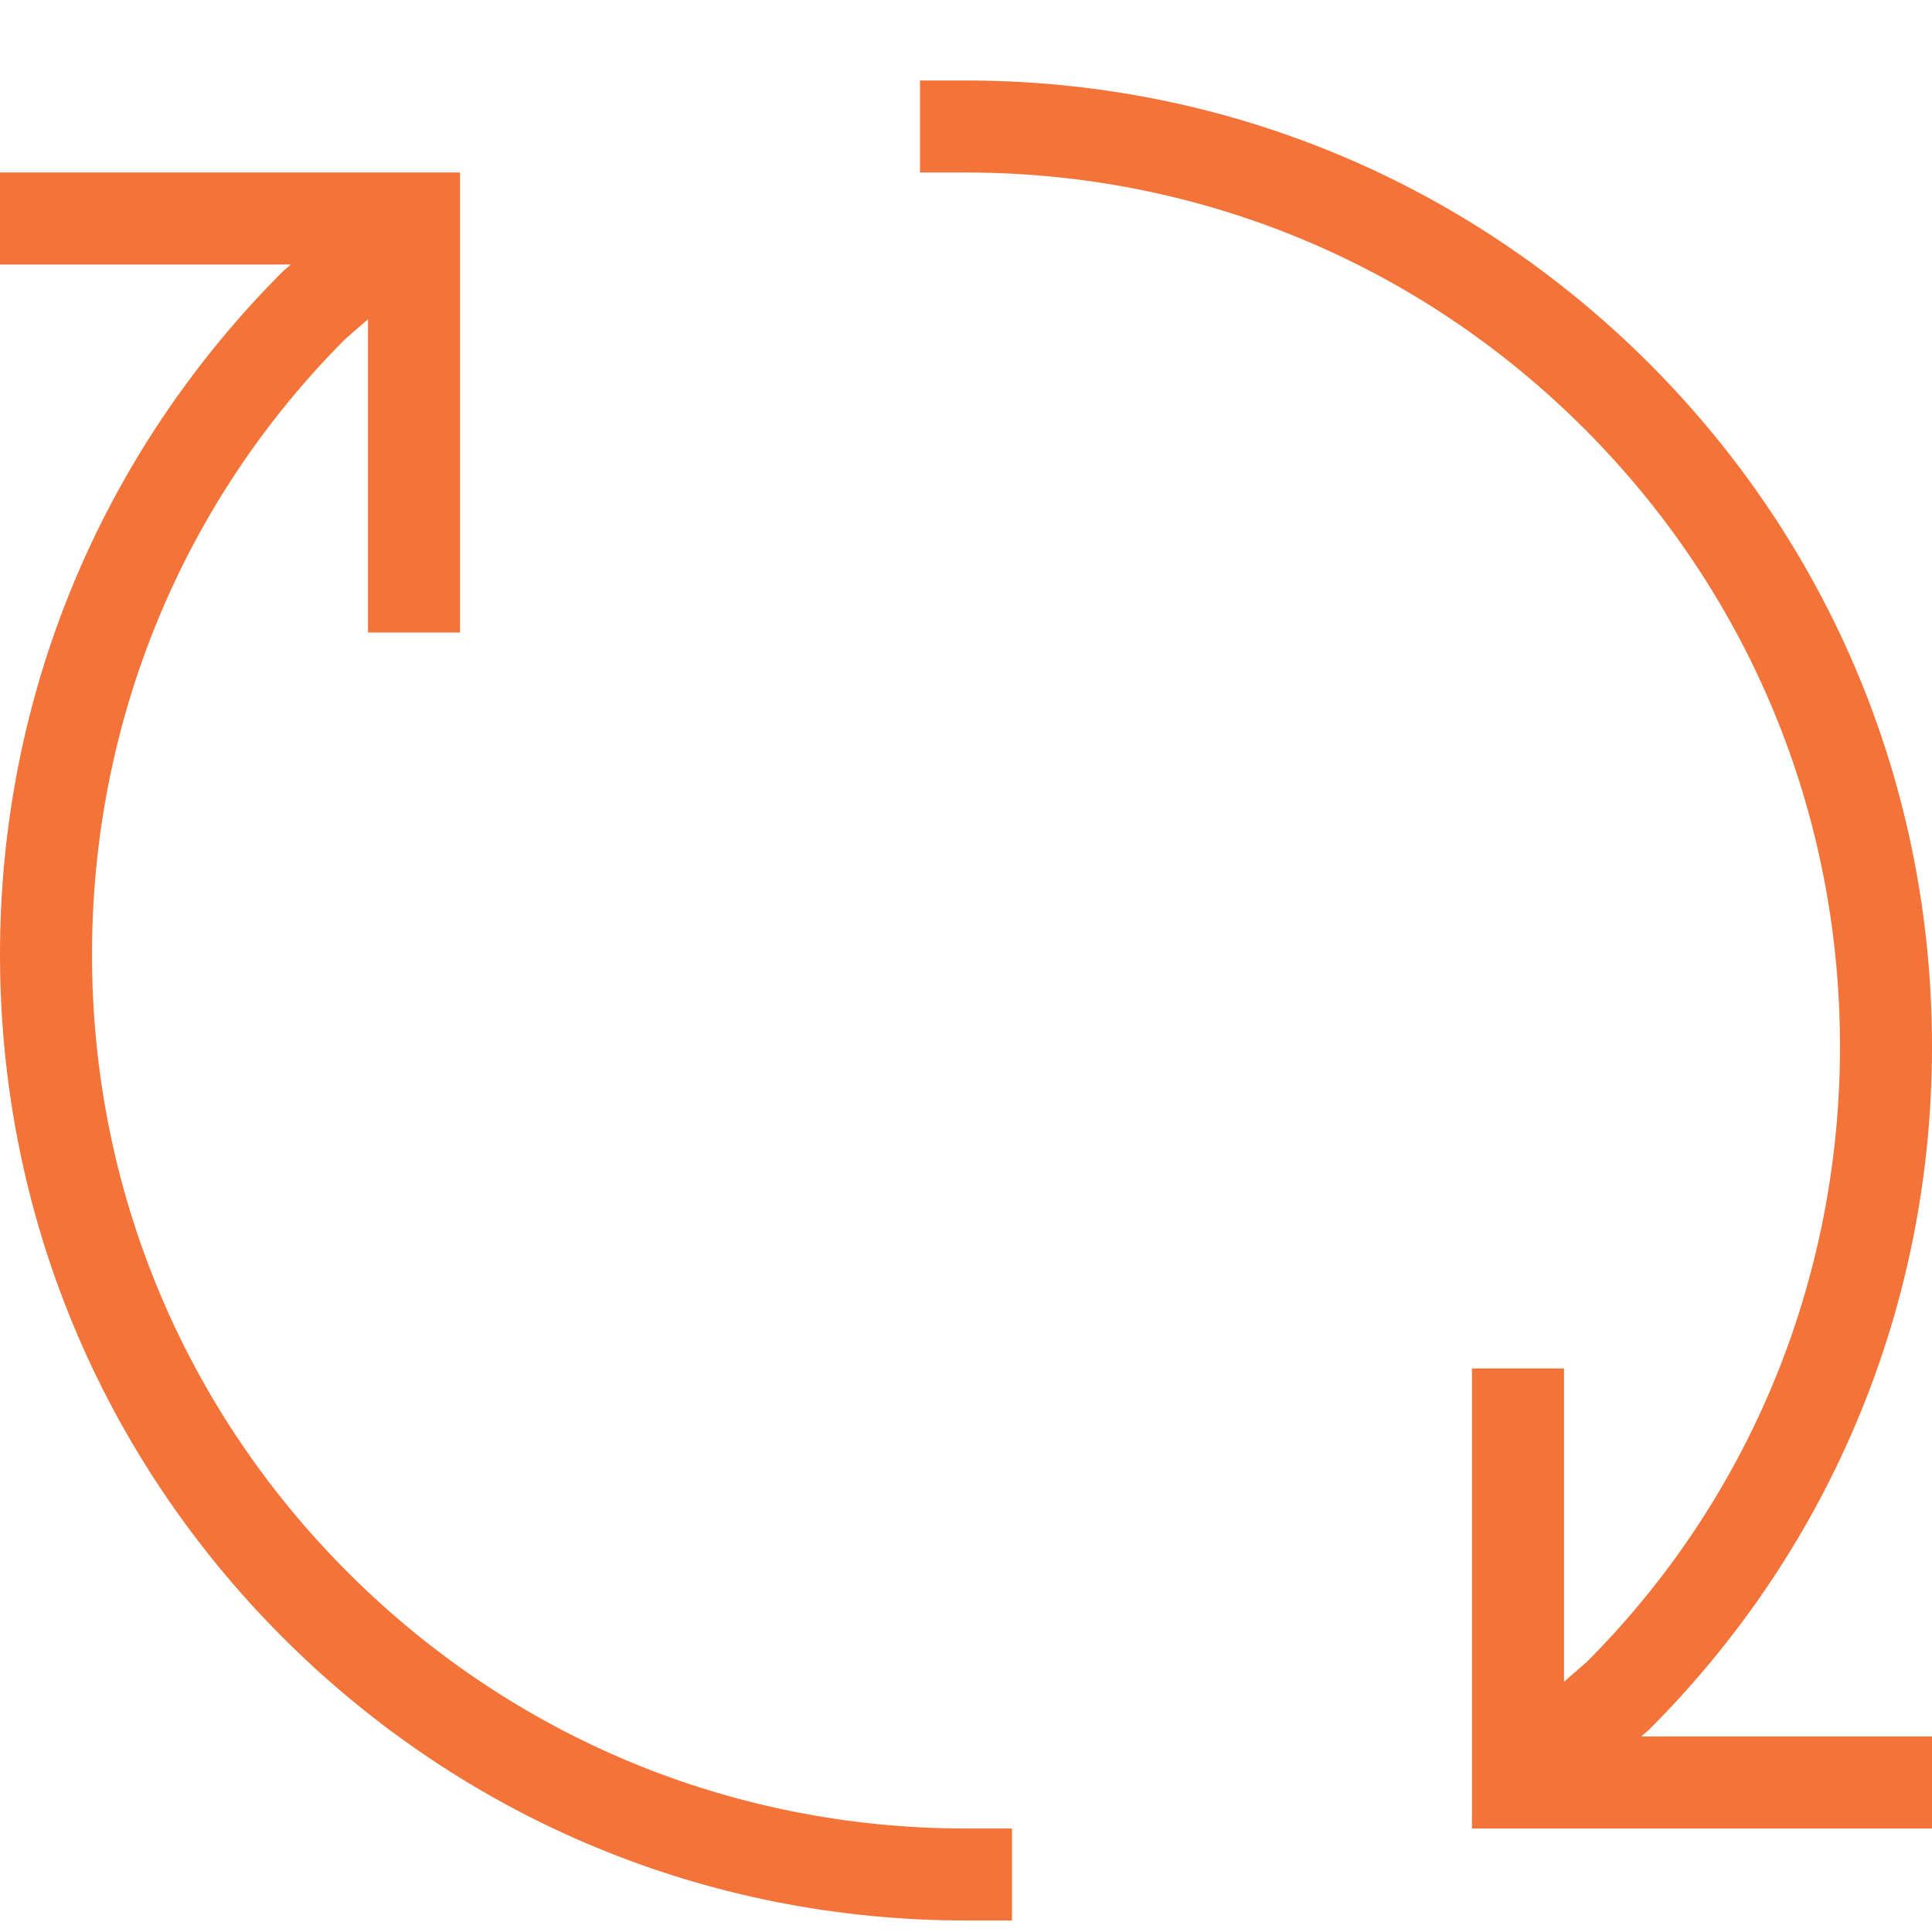 <svg width="48" height="48" viewBox="0 0 48 48" fill="none" xmlns="http://www.w3.org/2000/svg">
<path d="M11.429 4.286V15.714H9.143V7.932L8.585 8.416C4.544 12.459 2.286 17.913 2.286 23.714C2.286 29.515 4.544 34.969 8.645 39.069C12.747 43.17 18.201 45.429 24 45.429H25.143V47.714H24C17.591 47.714 11.563 45.218 7.028 40.685C2.496 36.151 0 30.125 0 23.714C0 17.303 2.496 11.278 7.028 6.743L7.228 6.571H0V4.286H11.429ZM24 2C30.409 2 36.437 4.496 40.972 9.028C45.504 13.563 48 19.589 48 26C48 32.411 45.504 38.437 40.972 42.972L40.773 43.143H48V45.429H36.571V34H38.857V41.783L39.415 41.298C43.456 37.255 45.714 31.801 45.714 26C45.714 20.199 43.456 14.745 39.355 10.645C35.253 6.544 29.799 4.286 24 4.286H22.857V2H24Z" fill="#F37338"/>
</svg>
